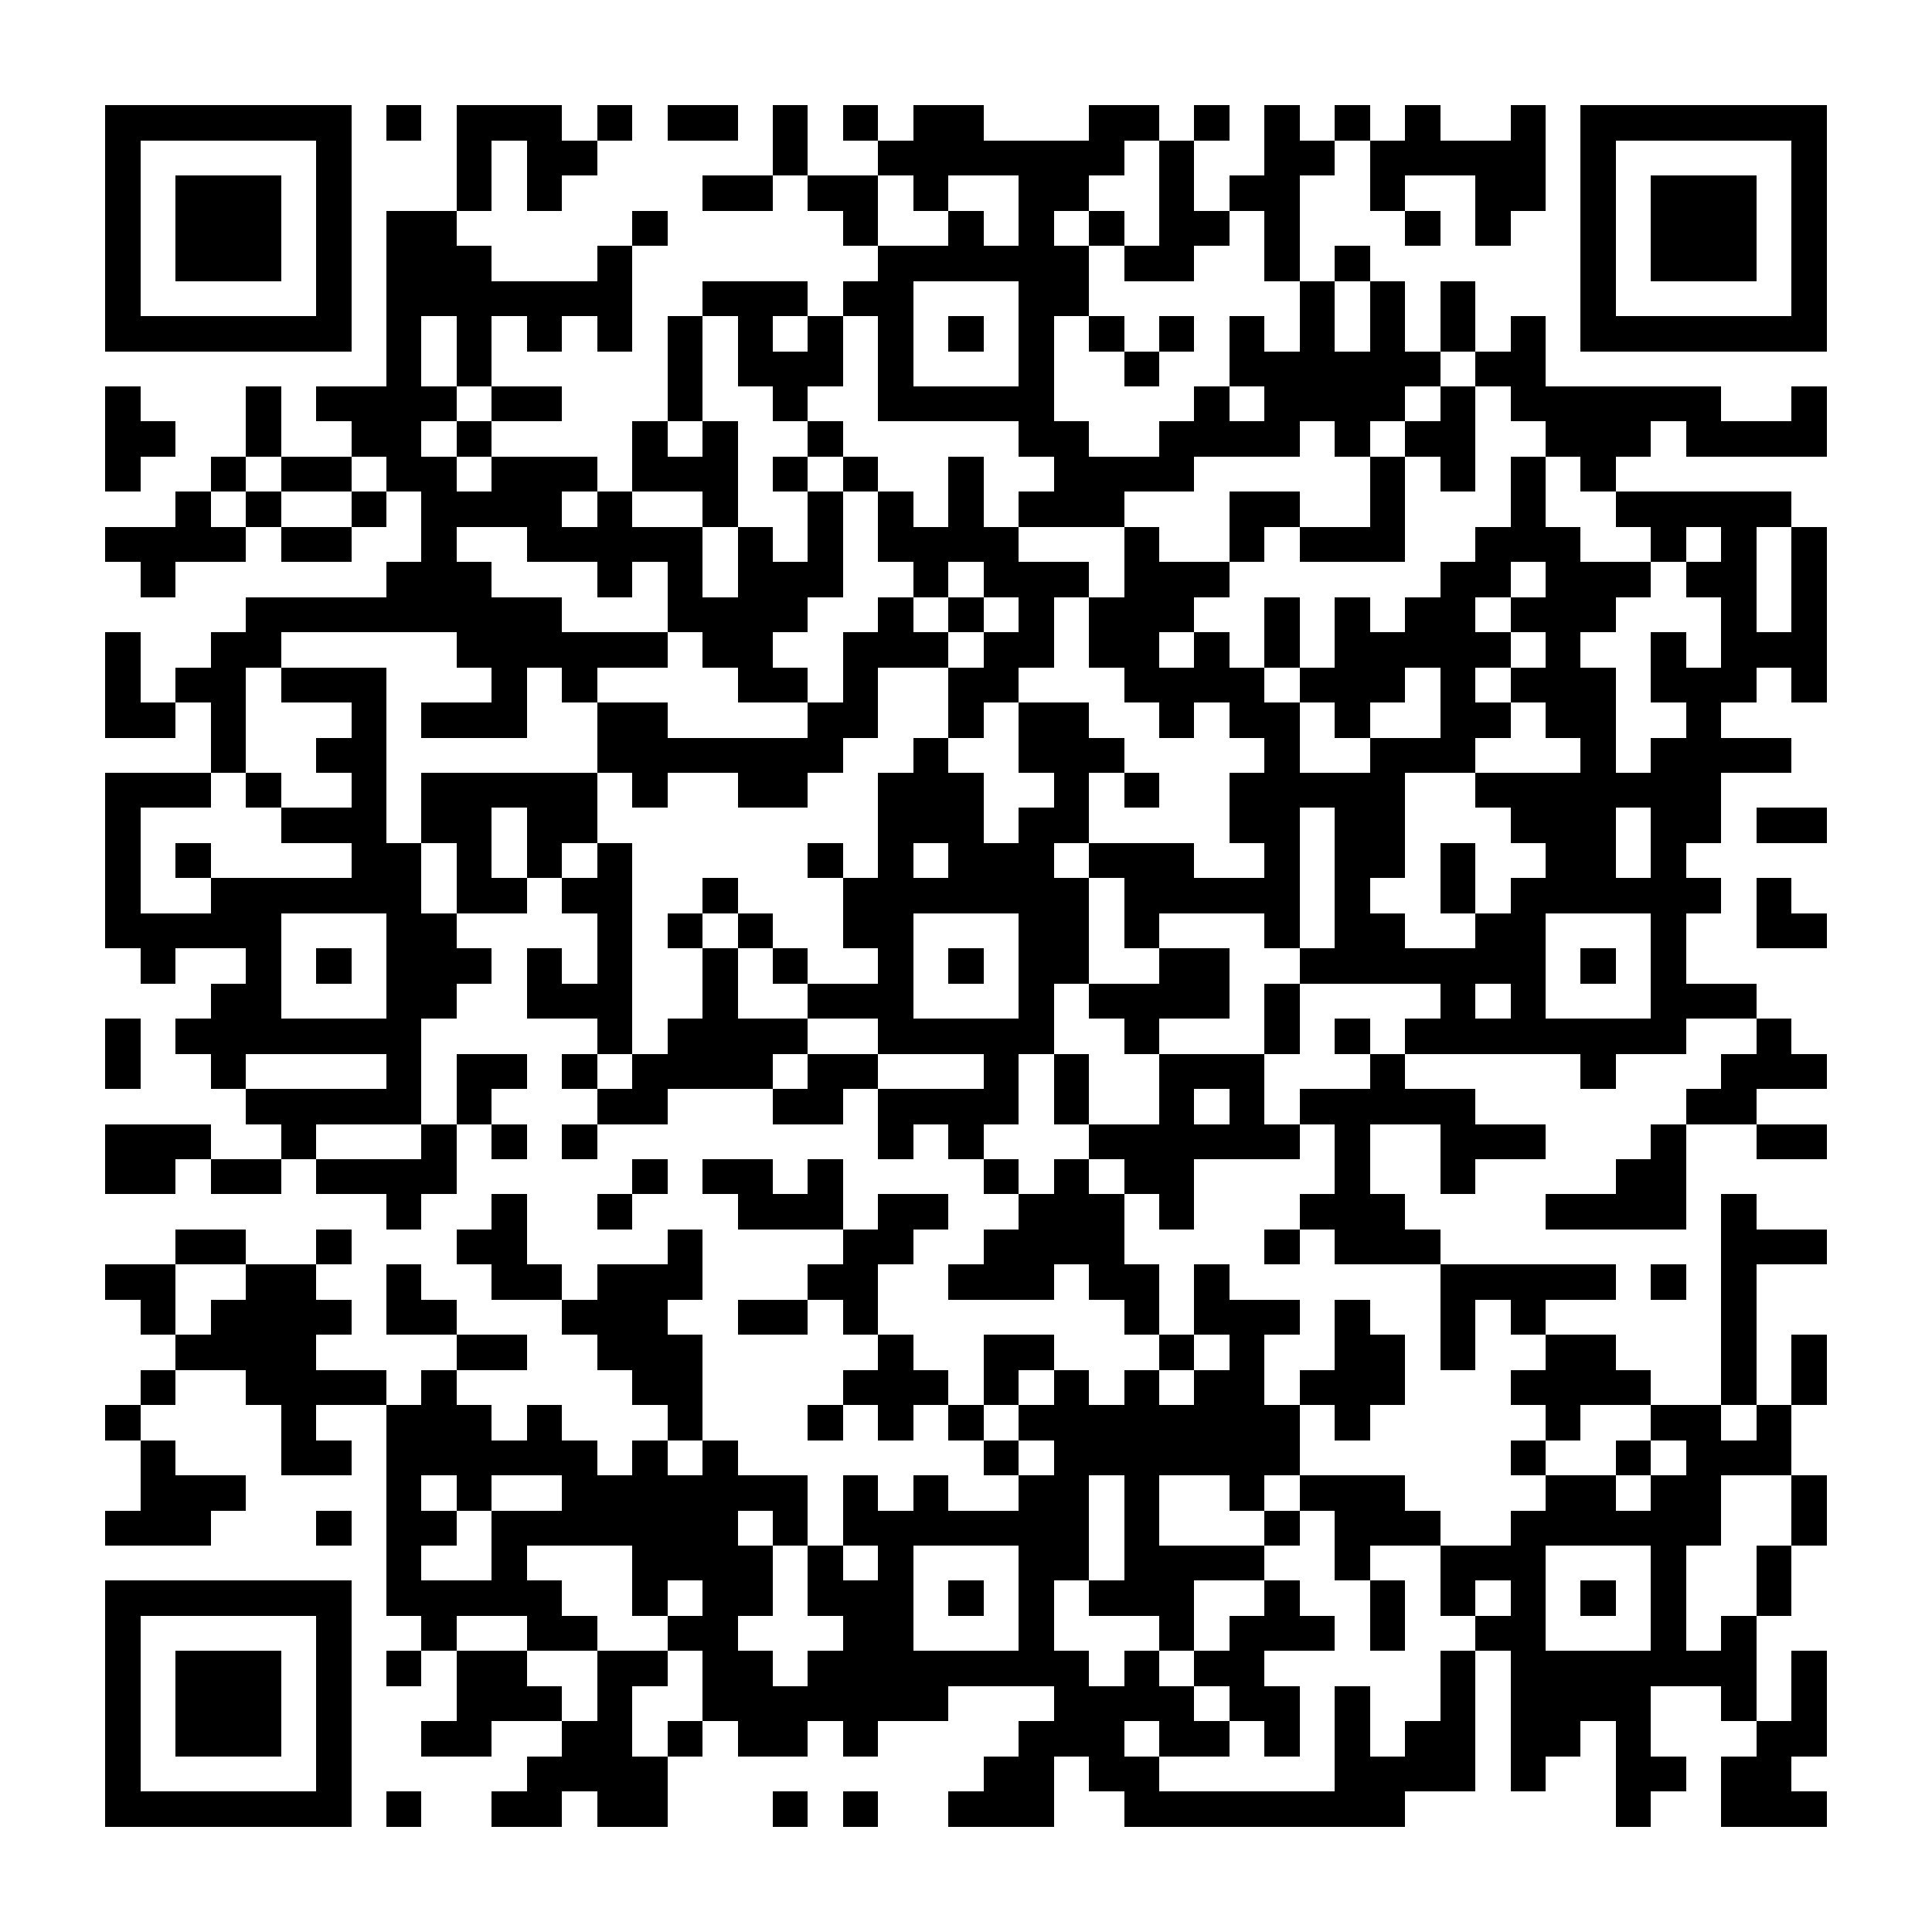 <?xml version="1.0" encoding="UTF-8"?><svg xmlns="http://www.w3.org/2000/svg" width="256" height="256" viewBox="0 0 55 55" shape-rendering="crispEdges"><rect x="0" y="0" width="55" height="55" fill="#ffffff" /><rect x="3" y="3" width="7" height="1" fill="#000000" /><rect x="11" y="3" width="1" height="1" fill="#000000" /><rect x="13" y="3" width="3" height="1" fill="#000000" /><rect x="17" y="3" width="1" height="1" fill="#000000" /><rect x="19" y="3" width="2" height="1" fill="#000000" /><rect x="22" y="3" width="1" height="1" fill="#000000" /><rect x="24" y="3" width="1" height="1" fill="#000000" /><rect x="26" y="3" width="2" height="1" fill="#000000" /><rect x="31" y="3" width="2" height="1" fill="#000000" /><rect x="34" y="3" width="1" height="1" fill="#000000" /><rect x="36" y="3" width="1" height="1" fill="#000000" /><rect x="38" y="3" width="1" height="1" fill="#000000" /><rect x="40" y="3" width="1" height="1" fill="#000000" /><rect x="43" y="3" width="1" height="1" fill="#000000" /><rect x="45" y="3" width="7" height="1" fill="#000000" /><rect x="3" y="4" width="1" height="1" fill="#000000" /><rect x="9" y="4" width="1" height="1" fill="#000000" /><rect x="13" y="4" width="1" height="1" fill="#000000" /><rect x="15" y="4" width="2" height="1" fill="#000000" /><rect x="22" y="4" width="1" height="1" fill="#000000" /><rect x="25" y="4" width="7" height="1" fill="#000000" /><rect x="33" y="4" width="1" height="1" fill="#000000" /><rect x="36" y="4" width="2" height="1" fill="#000000" /><rect x="39" y="4" width="5" height="1" fill="#000000" /><rect x="45" y="4" width="1" height="1" fill="#000000" /><rect x="51" y="4" width="1" height="1" fill="#000000" /><rect x="3" y="5" width="1" height="1" fill="#000000" /><rect x="5" y="5" width="3" height="1" fill="#000000" /><rect x="9" y="5" width="1" height="1" fill="#000000" /><rect x="13" y="5" width="1" height="1" fill="#000000" /><rect x="15" y="5" width="1" height="1" fill="#000000" /><rect x="20" y="5" width="2" height="1" fill="#000000" /><rect x="23" y="5" width="2" height="1" fill="#000000" /><rect x="26" y="5" width="1" height="1" fill="#000000" /><rect x="29" y="5" width="2" height="1" fill="#000000" /><rect x="33" y="5" width="1" height="1" fill="#000000" /><rect x="35" y="5" width="2" height="1" fill="#000000" /><rect x="39" y="5" width="1" height="1" fill="#000000" /><rect x="42" y="5" width="2" height="1" fill="#000000" /><rect x="45" y="5" width="1" height="1" fill="#000000" /><rect x="47" y="5" width="3" height="1" fill="#000000" /><rect x="51" y="5" width="1" height="1" fill="#000000" /><rect x="3" y="6" width="1" height="1" fill="#000000" /><rect x="5" y="6" width="3" height="1" fill="#000000" /><rect x="9" y="6" width="1" height="1" fill="#000000" /><rect x="11" y="6" width="2" height="1" fill="#000000" /><rect x="18" y="6" width="1" height="1" fill="#000000" /><rect x="24" y="6" width="1" height="1" fill="#000000" /><rect x="27" y="6" width="1" height="1" fill="#000000" /><rect x="29" y="6" width="1" height="1" fill="#000000" /><rect x="31" y="6" width="1" height="1" fill="#000000" /><rect x="33" y="6" width="2" height="1" fill="#000000" /><rect x="36" y="6" width="1" height="1" fill="#000000" /><rect x="40" y="6" width="1" height="1" fill="#000000" /><rect x="42" y="6" width="1" height="1" fill="#000000" /><rect x="45" y="6" width="1" height="1" fill="#000000" /><rect x="47" y="6" width="3" height="1" fill="#000000" /><rect x="51" y="6" width="1" height="1" fill="#000000" /><rect x="3" y="7" width="1" height="1" fill="#000000" /><rect x="5" y="7" width="3" height="1" fill="#000000" /><rect x="9" y="7" width="1" height="1" fill="#000000" /><rect x="11" y="7" width="3" height="1" fill="#000000" /><rect x="17" y="7" width="1" height="1" fill="#000000" /><rect x="25" y="7" width="6" height="1" fill="#000000" /><rect x="32" y="7" width="2" height="1" fill="#000000" /><rect x="36" y="7" width="1" height="1" fill="#000000" /><rect x="38" y="7" width="1" height="1" fill="#000000" /><rect x="45" y="7" width="1" height="1" fill="#000000" /><rect x="47" y="7" width="3" height="1" fill="#000000" /><rect x="51" y="7" width="1" height="1" fill="#000000" /><rect x="3" y="8" width="1" height="1" fill="#000000" /><rect x="9" y="8" width="1" height="1" fill="#000000" /><rect x="11" y="8" width="7" height="1" fill="#000000" /><rect x="20" y="8" width="3" height="1" fill="#000000" /><rect x="24" y="8" width="2" height="1" fill="#000000" /><rect x="29" y="8" width="2" height="1" fill="#000000" /><rect x="37" y="8" width="1" height="1" fill="#000000" /><rect x="39" y="8" width="1" height="1" fill="#000000" /><rect x="41" y="8" width="1" height="1" fill="#000000" /><rect x="45" y="8" width="1" height="1" fill="#000000" /><rect x="51" y="8" width="1" height="1" fill="#000000" /><rect x="3" y="9" width="7" height="1" fill="#000000" /><rect x="11" y="9" width="1" height="1" fill="#000000" /><rect x="13" y="9" width="1" height="1" fill="#000000" /><rect x="15" y="9" width="1" height="1" fill="#000000" /><rect x="17" y="9" width="1" height="1" fill="#000000" /><rect x="19" y="9" width="1" height="1" fill="#000000" /><rect x="21" y="9" width="1" height="1" fill="#000000" /><rect x="23" y="9" width="1" height="1" fill="#000000" /><rect x="25" y="9" width="1" height="1" fill="#000000" /><rect x="27" y="9" width="1" height="1" fill="#000000" /><rect x="29" y="9" width="1" height="1" fill="#000000" /><rect x="31" y="9" width="1" height="1" fill="#000000" /><rect x="33" y="9" width="1" height="1" fill="#000000" /><rect x="35" y="9" width="1" height="1" fill="#000000" /><rect x="37" y="9" width="1" height="1" fill="#000000" /><rect x="39" y="9" width="1" height="1" fill="#000000" /><rect x="41" y="9" width="1" height="1" fill="#000000" /><rect x="43" y="9" width="1" height="1" fill="#000000" /><rect x="45" y="9" width="7" height="1" fill="#000000" /><rect x="11" y="10" width="1" height="1" fill="#000000" /><rect x="13" y="10" width="1" height="1" fill="#000000" /><rect x="19" y="10" width="1" height="1" fill="#000000" /><rect x="21" y="10" width="3" height="1" fill="#000000" /><rect x="25" y="10" width="1" height="1" fill="#000000" /><rect x="29" y="10" width="1" height="1" fill="#000000" /><rect x="32" y="10" width="1" height="1" fill="#000000" /><rect x="35" y="10" width="6" height="1" fill="#000000" /><rect x="42" y="10" width="2" height="1" fill="#000000" /><rect x="3" y="11" width="1" height="1" fill="#000000" /><rect x="7" y="11" width="1" height="1" fill="#000000" /><rect x="9" y="11" width="4" height="1" fill="#000000" /><rect x="14" y="11" width="2" height="1" fill="#000000" /><rect x="19" y="11" width="1" height="1" fill="#000000" /><rect x="22" y="11" width="1" height="1" fill="#000000" /><rect x="25" y="11" width="5" height="1" fill="#000000" /><rect x="34" y="11" width="1" height="1" fill="#000000" /><rect x="36" y="11" width="4" height="1" fill="#000000" /><rect x="41" y="11" width="1" height="1" fill="#000000" /><rect x="43" y="11" width="6" height="1" fill="#000000" /><rect x="51" y="11" width="1" height="1" fill="#000000" /><rect x="3" y="12" width="2" height="1" fill="#000000" /><rect x="7" y="12" width="1" height="1" fill="#000000" /><rect x="10" y="12" width="2" height="1" fill="#000000" /><rect x="13" y="12" width="1" height="1" fill="#000000" /><rect x="18" y="12" width="1" height="1" fill="#000000" /><rect x="20" y="12" width="1" height="1" fill="#000000" /><rect x="23" y="12" width="1" height="1" fill="#000000" /><rect x="29" y="12" width="2" height="1" fill="#000000" /><rect x="33" y="12" width="4" height="1" fill="#000000" /><rect x="38" y="12" width="1" height="1" fill="#000000" /><rect x="40" y="12" width="2" height="1" fill="#000000" /><rect x="44" y="12" width="3" height="1" fill="#000000" /><rect x="48" y="12" width="4" height="1" fill="#000000" /><rect x="3" y="13" width="1" height="1" fill="#000000" /><rect x="6" y="13" width="1" height="1" fill="#000000" /><rect x="8" y="13" width="2" height="1" fill="#000000" /><rect x="11" y="13" width="2" height="1" fill="#000000" /><rect x="14" y="13" width="3" height="1" fill="#000000" /><rect x="18" y="13" width="3" height="1" fill="#000000" /><rect x="22" y="13" width="1" height="1" fill="#000000" /><rect x="24" y="13" width="1" height="1" fill="#000000" /><rect x="27" y="13" width="1" height="1" fill="#000000" /><rect x="30" y="13" width="4" height="1" fill="#000000" /><rect x="39" y="13" width="1" height="1" fill="#000000" /><rect x="41" y="13" width="1" height="1" fill="#000000" /><rect x="43" y="13" width="1" height="1" fill="#000000" /><rect x="45" y="13" width="1" height="1" fill="#000000" /><rect x="5" y="14" width="1" height="1" fill="#000000" /><rect x="7" y="14" width="1" height="1" fill="#000000" /><rect x="10" y="14" width="1" height="1" fill="#000000" /><rect x="12" y="14" width="4" height="1" fill="#000000" /><rect x="17" y="14" width="1" height="1" fill="#000000" /><rect x="20" y="14" width="1" height="1" fill="#000000" /><rect x="23" y="14" width="1" height="1" fill="#000000" /><rect x="25" y="14" width="1" height="1" fill="#000000" /><rect x="27" y="14" width="1" height="1" fill="#000000" /><rect x="29" y="14" width="3" height="1" fill="#000000" /><rect x="35" y="14" width="2" height="1" fill="#000000" /><rect x="39" y="14" width="1" height="1" fill="#000000" /><rect x="43" y="14" width="1" height="1" fill="#000000" /><rect x="46" y="14" width="5" height="1" fill="#000000" /><rect x="3" y="15" width="4" height="1" fill="#000000" /><rect x="8" y="15" width="2" height="1" fill="#000000" /><rect x="12" y="15" width="1" height="1" fill="#000000" /><rect x="15" y="15" width="5" height="1" fill="#000000" /><rect x="21" y="15" width="1" height="1" fill="#000000" /><rect x="23" y="15" width="1" height="1" fill="#000000" /><rect x="25" y="15" width="4" height="1" fill="#000000" /><rect x="32" y="15" width="1" height="1" fill="#000000" /><rect x="35" y="15" width="1" height="1" fill="#000000" /><rect x="37" y="15" width="3" height="1" fill="#000000" /><rect x="42" y="15" width="3" height="1" fill="#000000" /><rect x="47" y="15" width="1" height="1" fill="#000000" /><rect x="49" y="15" width="1" height="1" fill="#000000" /><rect x="51" y="15" width="1" height="1" fill="#000000" /><rect x="4" y="16" width="1" height="1" fill="#000000" /><rect x="11" y="16" width="3" height="1" fill="#000000" /><rect x="17" y="16" width="1" height="1" fill="#000000" /><rect x="19" y="16" width="1" height="1" fill="#000000" /><rect x="21" y="16" width="3" height="1" fill="#000000" /><rect x="26" y="16" width="1" height="1" fill="#000000" /><rect x="28" y="16" width="3" height="1" fill="#000000" /><rect x="32" y="16" width="3" height="1" fill="#000000" /><rect x="41" y="16" width="2" height="1" fill="#000000" /><rect x="44" y="16" width="3" height="1" fill="#000000" /><rect x="48" y="16" width="2" height="1" fill="#000000" /><rect x="51" y="16" width="1" height="1" fill="#000000" /><rect x="7" y="17" width="9" height="1" fill="#000000" /><rect x="19" y="17" width="4" height="1" fill="#000000" /><rect x="25" y="17" width="1" height="1" fill="#000000" /><rect x="27" y="17" width="1" height="1" fill="#000000" /><rect x="29" y="17" width="1" height="1" fill="#000000" /><rect x="31" y="17" width="3" height="1" fill="#000000" /><rect x="36" y="17" width="1" height="1" fill="#000000" /><rect x="38" y="17" width="1" height="1" fill="#000000" /><rect x="40" y="17" width="2" height="1" fill="#000000" /><rect x="43" y="17" width="3" height="1" fill="#000000" /><rect x="49" y="17" width="1" height="1" fill="#000000" /><rect x="51" y="17" width="1" height="1" fill="#000000" /><rect x="3" y="18" width="1" height="1" fill="#000000" /><rect x="6" y="18" width="2" height="1" fill="#000000" /><rect x="13" y="18" width="6" height="1" fill="#000000" /><rect x="20" y="18" width="2" height="1" fill="#000000" /><rect x="24" y="18" width="3" height="1" fill="#000000" /><rect x="28" y="18" width="2" height="1" fill="#000000" /><rect x="31" y="18" width="2" height="1" fill="#000000" /><rect x="34" y="18" width="1" height="1" fill="#000000" /><rect x="36" y="18" width="1" height="1" fill="#000000" /><rect x="38" y="18" width="5" height="1" fill="#000000" /><rect x="44" y="18" width="1" height="1" fill="#000000" /><rect x="47" y="18" width="1" height="1" fill="#000000" /><rect x="49" y="18" width="3" height="1" fill="#000000" /><rect x="3" y="19" width="1" height="1" fill="#000000" /><rect x="5" y="19" width="2" height="1" fill="#000000" /><rect x="8" y="19" width="3" height="1" fill="#000000" /><rect x="14" y="19" width="1" height="1" fill="#000000" /><rect x="16" y="19" width="1" height="1" fill="#000000" /><rect x="21" y="19" width="2" height="1" fill="#000000" /><rect x="24" y="19" width="1" height="1" fill="#000000" /><rect x="27" y="19" width="2" height="1" fill="#000000" /><rect x="32" y="19" width="4" height="1" fill="#000000" /><rect x="37" y="19" width="3" height="1" fill="#000000" /><rect x="41" y="19" width="1" height="1" fill="#000000" /><rect x="43" y="19" width="3" height="1" fill="#000000" /><rect x="47" y="19" width="3" height="1" fill="#000000" /><rect x="51" y="19" width="1" height="1" fill="#000000" /><rect x="3" y="20" width="2" height="1" fill="#000000" /><rect x="6" y="20" width="1" height="1" fill="#000000" /><rect x="10" y="20" width="1" height="1" fill="#000000" /><rect x="12" y="20" width="3" height="1" fill="#000000" /><rect x="17" y="20" width="2" height="1" fill="#000000" /><rect x="23" y="20" width="2" height="1" fill="#000000" /><rect x="27" y="20" width="1" height="1" fill="#000000" /><rect x="29" y="20" width="2" height="1" fill="#000000" /><rect x="33" y="20" width="1" height="1" fill="#000000" /><rect x="35" y="20" width="2" height="1" fill="#000000" /><rect x="38" y="20" width="1" height="1" fill="#000000" /><rect x="41" y="20" width="2" height="1" fill="#000000" /><rect x="44" y="20" width="2" height="1" fill="#000000" /><rect x="48" y="20" width="1" height="1" fill="#000000" /><rect x="6" y="21" width="1" height="1" fill="#000000" /><rect x="9" y="21" width="2" height="1" fill="#000000" /><rect x="17" y="21" width="7" height="1" fill="#000000" /><rect x="26" y="21" width="1" height="1" fill="#000000" /><rect x="29" y="21" width="3" height="1" fill="#000000" /><rect x="36" y="21" width="1" height="1" fill="#000000" /><rect x="39" y="21" width="3" height="1" fill="#000000" /><rect x="45" y="21" width="1" height="1" fill="#000000" /><rect x="47" y="21" width="4" height="1" fill="#000000" /><rect x="3" y="22" width="3" height="1" fill="#000000" /><rect x="7" y="22" width="1" height="1" fill="#000000" /><rect x="10" y="22" width="1" height="1" fill="#000000" /><rect x="12" y="22" width="5" height="1" fill="#000000" /><rect x="18" y="22" width="1" height="1" fill="#000000" /><rect x="21" y="22" width="2" height="1" fill="#000000" /><rect x="25" y="22" width="3" height="1" fill="#000000" /><rect x="30" y="22" width="1" height="1" fill="#000000" /><rect x="32" y="22" width="1" height="1" fill="#000000" /><rect x="35" y="22" width="5" height="1" fill="#000000" /><rect x="42" y="22" width="7" height="1" fill="#000000" /><rect x="3" y="23" width="1" height="1" fill="#000000" /><rect x="8" y="23" width="3" height="1" fill="#000000" /><rect x="12" y="23" width="2" height="1" fill="#000000" /><rect x="15" y="23" width="2" height="1" fill="#000000" /><rect x="25" y="23" width="3" height="1" fill="#000000" /><rect x="29" y="23" width="2" height="1" fill="#000000" /><rect x="35" y="23" width="2" height="1" fill="#000000" /><rect x="38" y="23" width="2" height="1" fill="#000000" /><rect x="43" y="23" width="3" height="1" fill="#000000" /><rect x="47" y="23" width="2" height="1" fill="#000000" /><rect x="50" y="23" width="2" height="1" fill="#000000" /><rect x="3" y="24" width="1" height="1" fill="#000000" /><rect x="5" y="24" width="1" height="1" fill="#000000" /><rect x="10" y="24" width="2" height="1" fill="#000000" /><rect x="13" y="24" width="1" height="1" fill="#000000" /><rect x="15" y="24" width="1" height="1" fill="#000000" /><rect x="17" y="24" width="1" height="1" fill="#000000" /><rect x="23" y="24" width="1" height="1" fill="#000000" /><rect x="25" y="24" width="1" height="1" fill="#000000" /><rect x="27" y="24" width="3" height="1" fill="#000000" /><rect x="31" y="24" width="3" height="1" fill="#000000" /><rect x="36" y="24" width="1" height="1" fill="#000000" /><rect x="38" y="24" width="2" height="1" fill="#000000" /><rect x="41" y="24" width="1" height="1" fill="#000000" /><rect x="44" y="24" width="2" height="1" fill="#000000" /><rect x="47" y="24" width="1" height="1" fill="#000000" /><rect x="3" y="25" width="1" height="1" fill="#000000" /><rect x="6" y="25" width="6" height="1" fill="#000000" /><rect x="13" y="25" width="2" height="1" fill="#000000" /><rect x="16" y="25" width="2" height="1" fill="#000000" /><rect x="20" y="25" width="1" height="1" fill="#000000" /><rect x="24" y="25" width="7" height="1" fill="#000000" /><rect x="32" y="25" width="5" height="1" fill="#000000" /><rect x="38" y="25" width="1" height="1" fill="#000000" /><rect x="41" y="25" width="1" height="1" fill="#000000" /><rect x="43" y="25" width="6" height="1" fill="#000000" /><rect x="50" y="25" width="1" height="1" fill="#000000" /><rect x="3" y="26" width="5" height="1" fill="#000000" /><rect x="11" y="26" width="2" height="1" fill="#000000" /><rect x="17" y="26" width="1" height="1" fill="#000000" /><rect x="19" y="26" width="1" height="1" fill="#000000" /><rect x="21" y="26" width="1" height="1" fill="#000000" /><rect x="24" y="26" width="2" height="1" fill="#000000" /><rect x="29" y="26" width="2" height="1" fill="#000000" /><rect x="32" y="26" width="1" height="1" fill="#000000" /><rect x="36" y="26" width="1" height="1" fill="#000000" /><rect x="38" y="26" width="2" height="1" fill="#000000" /><rect x="42" y="26" width="2" height="1" fill="#000000" /><rect x="47" y="26" width="1" height="1" fill="#000000" /><rect x="50" y="26" width="2" height="1" fill="#000000" /><rect x="4" y="27" width="1" height="1" fill="#000000" /><rect x="7" y="27" width="1" height="1" fill="#000000" /><rect x="9" y="27" width="1" height="1" fill="#000000" /><rect x="11" y="27" width="3" height="1" fill="#000000" /><rect x="15" y="27" width="1" height="1" fill="#000000" /><rect x="17" y="27" width="1" height="1" fill="#000000" /><rect x="20" y="27" width="1" height="1" fill="#000000" /><rect x="22" y="27" width="1" height="1" fill="#000000" /><rect x="25" y="27" width="1" height="1" fill="#000000" /><rect x="27" y="27" width="1" height="1" fill="#000000" /><rect x="29" y="27" width="2" height="1" fill="#000000" /><rect x="33" y="27" width="2" height="1" fill="#000000" /><rect x="37" y="27" width="7" height="1" fill="#000000" /><rect x="45" y="27" width="1" height="1" fill="#000000" /><rect x="47" y="27" width="1" height="1" fill="#000000" /><rect x="6" y="28" width="2" height="1" fill="#000000" /><rect x="11" y="28" width="2" height="1" fill="#000000" /><rect x="15" y="28" width="3" height="1" fill="#000000" /><rect x="20" y="28" width="1" height="1" fill="#000000" /><rect x="23" y="28" width="3" height="1" fill="#000000" /><rect x="29" y="28" width="1" height="1" fill="#000000" /><rect x="31" y="28" width="4" height="1" fill="#000000" /><rect x="36" y="28" width="1" height="1" fill="#000000" /><rect x="41" y="28" width="1" height="1" fill="#000000" /><rect x="43" y="28" width="1" height="1" fill="#000000" /><rect x="47" y="28" width="3" height="1" fill="#000000" /><rect x="3" y="29" width="1" height="1" fill="#000000" /><rect x="5" y="29" width="7" height="1" fill="#000000" /><rect x="17" y="29" width="1" height="1" fill="#000000" /><rect x="19" y="29" width="4" height="1" fill="#000000" /><rect x="25" y="29" width="5" height="1" fill="#000000" /><rect x="32" y="29" width="1" height="1" fill="#000000" /><rect x="36" y="29" width="1" height="1" fill="#000000" /><rect x="38" y="29" width="1" height="1" fill="#000000" /><rect x="40" y="29" width="8" height="1" fill="#000000" /><rect x="50" y="29" width="1" height="1" fill="#000000" /><rect x="3" y="30" width="1" height="1" fill="#000000" /><rect x="6" y="30" width="1" height="1" fill="#000000" /><rect x="11" y="30" width="1" height="1" fill="#000000" /><rect x="13" y="30" width="2" height="1" fill="#000000" /><rect x="16" y="30" width="1" height="1" fill="#000000" /><rect x="18" y="30" width="4" height="1" fill="#000000" /><rect x="23" y="30" width="2" height="1" fill="#000000" /><rect x="28" y="30" width="1" height="1" fill="#000000" /><rect x="30" y="30" width="1" height="1" fill="#000000" /><rect x="33" y="30" width="3" height="1" fill="#000000" /><rect x="39" y="30" width="1" height="1" fill="#000000" /><rect x="45" y="30" width="1" height="1" fill="#000000" /><rect x="49" y="30" width="3" height="1" fill="#000000" /><rect x="7" y="31" width="5" height="1" fill="#000000" /><rect x="13" y="31" width="1" height="1" fill="#000000" /><rect x="17" y="31" width="2" height="1" fill="#000000" /><rect x="22" y="31" width="2" height="1" fill="#000000" /><rect x="25" y="31" width="4" height="1" fill="#000000" /><rect x="30" y="31" width="1" height="1" fill="#000000" /><rect x="33" y="31" width="1" height="1" fill="#000000" /><rect x="35" y="31" width="1" height="1" fill="#000000" /><rect x="37" y="31" width="5" height="1" fill="#000000" /><rect x="48" y="31" width="2" height="1" fill="#000000" /><rect x="3" y="32" width="3" height="1" fill="#000000" /><rect x="8" y="32" width="1" height="1" fill="#000000" /><rect x="12" y="32" width="1" height="1" fill="#000000" /><rect x="14" y="32" width="1" height="1" fill="#000000" /><rect x="16" y="32" width="1" height="1" fill="#000000" /><rect x="25" y="32" width="1" height="1" fill="#000000" /><rect x="27" y="32" width="1" height="1" fill="#000000" /><rect x="31" y="32" width="6" height="1" fill="#000000" /><rect x="38" y="32" width="1" height="1" fill="#000000" /><rect x="41" y="32" width="3" height="1" fill="#000000" /><rect x="47" y="32" width="1" height="1" fill="#000000" /><rect x="50" y="32" width="2" height="1" fill="#000000" /><rect x="3" y="33" width="2" height="1" fill="#000000" /><rect x="6" y="33" width="2" height="1" fill="#000000" /><rect x="9" y="33" width="4" height="1" fill="#000000" /><rect x="18" y="33" width="1" height="1" fill="#000000" /><rect x="20" y="33" width="2" height="1" fill="#000000" /><rect x="23" y="33" width="1" height="1" fill="#000000" /><rect x="28" y="33" width="1" height="1" fill="#000000" /><rect x="30" y="33" width="1" height="1" fill="#000000" /><rect x="32" y="33" width="2" height="1" fill="#000000" /><rect x="38" y="33" width="1" height="1" fill="#000000" /><rect x="41" y="33" width="1" height="1" fill="#000000" /><rect x="46" y="33" width="2" height="1" fill="#000000" /><rect x="11" y="34" width="1" height="1" fill="#000000" /><rect x="14" y="34" width="1" height="1" fill="#000000" /><rect x="17" y="34" width="1" height="1" fill="#000000" /><rect x="21" y="34" width="3" height="1" fill="#000000" /><rect x="25" y="34" width="2" height="1" fill="#000000" /><rect x="29" y="34" width="3" height="1" fill="#000000" /><rect x="33" y="34" width="1" height="1" fill="#000000" /><rect x="37" y="34" width="3" height="1" fill="#000000" /><rect x="44" y="34" width="4" height="1" fill="#000000" /><rect x="49" y="34" width="1" height="1" fill="#000000" /><rect x="5" y="35" width="2" height="1" fill="#000000" /><rect x="9" y="35" width="1" height="1" fill="#000000" /><rect x="13" y="35" width="2" height="1" fill="#000000" /><rect x="19" y="35" width="1" height="1" fill="#000000" /><rect x="24" y="35" width="2" height="1" fill="#000000" /><rect x="28" y="35" width="4" height="1" fill="#000000" /><rect x="36" y="35" width="1" height="1" fill="#000000" /><rect x="38" y="35" width="3" height="1" fill="#000000" /><rect x="49" y="35" width="3" height="1" fill="#000000" /><rect x="3" y="36" width="2" height="1" fill="#000000" /><rect x="7" y="36" width="2" height="1" fill="#000000" /><rect x="11" y="36" width="1" height="1" fill="#000000" /><rect x="14" y="36" width="2" height="1" fill="#000000" /><rect x="17" y="36" width="3" height="1" fill="#000000" /><rect x="23" y="36" width="2" height="1" fill="#000000" /><rect x="27" y="36" width="3" height="1" fill="#000000" /><rect x="31" y="36" width="2" height="1" fill="#000000" /><rect x="34" y="36" width="1" height="1" fill="#000000" /><rect x="41" y="36" width="5" height="1" fill="#000000" /><rect x="47" y="36" width="1" height="1" fill="#000000" /><rect x="49" y="36" width="1" height="1" fill="#000000" /><rect x="4" y="37" width="1" height="1" fill="#000000" /><rect x="6" y="37" width="4" height="1" fill="#000000" /><rect x="11" y="37" width="2" height="1" fill="#000000" /><rect x="16" y="37" width="3" height="1" fill="#000000" /><rect x="21" y="37" width="2" height="1" fill="#000000" /><rect x="24" y="37" width="1" height="1" fill="#000000" /><rect x="32" y="37" width="1" height="1" fill="#000000" /><rect x="34" y="37" width="3" height="1" fill="#000000" /><rect x="38" y="37" width="1" height="1" fill="#000000" /><rect x="41" y="37" width="1" height="1" fill="#000000" /><rect x="43" y="37" width="1" height="1" fill="#000000" /><rect x="49" y="37" width="1" height="1" fill="#000000" /><rect x="5" y="38" width="4" height="1" fill="#000000" /><rect x="13" y="38" width="2" height="1" fill="#000000" /><rect x="17" y="38" width="3" height="1" fill="#000000" /><rect x="25" y="38" width="1" height="1" fill="#000000" /><rect x="28" y="38" width="2" height="1" fill="#000000" /><rect x="33" y="38" width="1" height="1" fill="#000000" /><rect x="35" y="38" width="1" height="1" fill="#000000" /><rect x="38" y="38" width="2" height="1" fill="#000000" /><rect x="41" y="38" width="1" height="1" fill="#000000" /><rect x="44" y="38" width="2" height="1" fill="#000000" /><rect x="49" y="38" width="1" height="1" fill="#000000" /><rect x="51" y="38" width="1" height="1" fill="#000000" /><rect x="4" y="39" width="1" height="1" fill="#000000" /><rect x="7" y="39" width="4" height="1" fill="#000000" /><rect x="12" y="39" width="1" height="1" fill="#000000" /><rect x="18" y="39" width="2" height="1" fill="#000000" /><rect x="24" y="39" width="3" height="1" fill="#000000" /><rect x="28" y="39" width="1" height="1" fill="#000000" /><rect x="30" y="39" width="1" height="1" fill="#000000" /><rect x="32" y="39" width="1" height="1" fill="#000000" /><rect x="34" y="39" width="2" height="1" fill="#000000" /><rect x="37" y="39" width="3" height="1" fill="#000000" /><rect x="43" y="39" width="4" height="1" fill="#000000" /><rect x="49" y="39" width="1" height="1" fill="#000000" /><rect x="51" y="39" width="1" height="1" fill="#000000" /><rect x="3" y="40" width="1" height="1" fill="#000000" /><rect x="8" y="40" width="1" height="1" fill="#000000" /><rect x="11" y="40" width="3" height="1" fill="#000000" /><rect x="15" y="40" width="1" height="1" fill="#000000" /><rect x="19" y="40" width="1" height="1" fill="#000000" /><rect x="23" y="40" width="1" height="1" fill="#000000" /><rect x="25" y="40" width="1" height="1" fill="#000000" /><rect x="27" y="40" width="1" height="1" fill="#000000" /><rect x="29" y="40" width="8" height="1" fill="#000000" /><rect x="38" y="40" width="1" height="1" fill="#000000" /><rect x="44" y="40" width="1" height="1" fill="#000000" /><rect x="47" y="40" width="2" height="1" fill="#000000" /><rect x="50" y="40" width="1" height="1" fill="#000000" /><rect x="4" y="41" width="1" height="1" fill="#000000" /><rect x="8" y="41" width="2" height="1" fill="#000000" /><rect x="11" y="41" width="6" height="1" fill="#000000" /><rect x="18" y="41" width="1" height="1" fill="#000000" /><rect x="20" y="41" width="1" height="1" fill="#000000" /><rect x="28" y="41" width="1" height="1" fill="#000000" /><rect x="30" y="41" width="7" height="1" fill="#000000" /><rect x="43" y="41" width="1" height="1" fill="#000000" /><rect x="46" y="41" width="1" height="1" fill="#000000" /><rect x="48" y="41" width="3" height="1" fill="#000000" /><rect x="4" y="42" width="3" height="1" fill="#000000" /><rect x="11" y="42" width="1" height="1" fill="#000000" /><rect x="13" y="42" width="1" height="1" fill="#000000" /><rect x="16" y="42" width="7" height="1" fill="#000000" /><rect x="24" y="42" width="1" height="1" fill="#000000" /><rect x="26" y="42" width="1" height="1" fill="#000000" /><rect x="29" y="42" width="2" height="1" fill="#000000" /><rect x="32" y="42" width="1" height="1" fill="#000000" /><rect x="35" y="42" width="1" height="1" fill="#000000" /><rect x="37" y="42" width="3" height="1" fill="#000000" /><rect x="44" y="42" width="2" height="1" fill="#000000" /><rect x="47" y="42" width="2" height="1" fill="#000000" /><rect x="51" y="42" width="1" height="1" fill="#000000" /><rect x="3" y="43" width="3" height="1" fill="#000000" /><rect x="9" y="43" width="1" height="1" fill="#000000" /><rect x="11" y="43" width="2" height="1" fill="#000000" /><rect x="14" y="43" width="7" height="1" fill="#000000" /><rect x="22" y="43" width="1" height="1" fill="#000000" /><rect x="24" y="43" width="7" height="1" fill="#000000" /><rect x="32" y="43" width="1" height="1" fill="#000000" /><rect x="36" y="43" width="1" height="1" fill="#000000" /><rect x="38" y="43" width="3" height="1" fill="#000000" /><rect x="43" y="43" width="6" height="1" fill="#000000" /><rect x="51" y="43" width="1" height="1" fill="#000000" /><rect x="11" y="44" width="1" height="1" fill="#000000" /><rect x="14" y="44" width="1" height="1" fill="#000000" /><rect x="18" y="44" width="4" height="1" fill="#000000" /><rect x="23" y="44" width="1" height="1" fill="#000000" /><rect x="25" y="44" width="1" height="1" fill="#000000" /><rect x="29" y="44" width="2" height="1" fill="#000000" /><rect x="32" y="44" width="4" height="1" fill="#000000" /><rect x="38" y="44" width="1" height="1" fill="#000000" /><rect x="41" y="44" width="3" height="1" fill="#000000" /><rect x="47" y="44" width="1" height="1" fill="#000000" /><rect x="50" y="44" width="1" height="1" fill="#000000" /><rect x="3" y="45" width="7" height="1" fill="#000000" /><rect x="11" y="45" width="5" height="1" fill="#000000" /><rect x="18" y="45" width="1" height="1" fill="#000000" /><rect x="20" y="45" width="2" height="1" fill="#000000" /><rect x="23" y="45" width="3" height="1" fill="#000000" /><rect x="27" y="45" width="1" height="1" fill="#000000" /><rect x="29" y="45" width="1" height="1" fill="#000000" /><rect x="31" y="45" width="3" height="1" fill="#000000" /><rect x="36" y="45" width="1" height="1" fill="#000000" /><rect x="39" y="45" width="1" height="1" fill="#000000" /><rect x="41" y="45" width="1" height="1" fill="#000000" /><rect x="43" y="45" width="1" height="1" fill="#000000" /><rect x="45" y="45" width="1" height="1" fill="#000000" /><rect x="47" y="45" width="1" height="1" fill="#000000" /><rect x="50" y="45" width="1" height="1" fill="#000000" /><rect x="3" y="46" width="1" height="1" fill="#000000" /><rect x="9" y="46" width="1" height="1" fill="#000000" /><rect x="12" y="46" width="1" height="1" fill="#000000" /><rect x="15" y="46" width="2" height="1" fill="#000000" /><rect x="19" y="46" width="2" height="1" fill="#000000" /><rect x="24" y="46" width="2" height="1" fill="#000000" /><rect x="29" y="46" width="1" height="1" fill="#000000" /><rect x="33" y="46" width="1" height="1" fill="#000000" /><rect x="35" y="46" width="3" height="1" fill="#000000" /><rect x="39" y="46" width="1" height="1" fill="#000000" /><rect x="42" y="46" width="2" height="1" fill="#000000" /><rect x="47" y="46" width="1" height="1" fill="#000000" /><rect x="49" y="46" width="1" height="1" fill="#000000" /><rect x="3" y="47" width="1" height="1" fill="#000000" /><rect x="5" y="47" width="3" height="1" fill="#000000" /><rect x="9" y="47" width="1" height="1" fill="#000000" /><rect x="11" y="47" width="1" height="1" fill="#000000" /><rect x="13" y="47" width="2" height="1" fill="#000000" /><rect x="17" y="47" width="2" height="1" fill="#000000" /><rect x="20" y="47" width="2" height="1" fill="#000000" /><rect x="23" y="47" width="8" height="1" fill="#000000" /><rect x="32" y="47" width="1" height="1" fill="#000000" /><rect x="34" y="47" width="2" height="1" fill="#000000" /><rect x="41" y="47" width="1" height="1" fill="#000000" /><rect x="43" y="47" width="7" height="1" fill="#000000" /><rect x="51" y="47" width="1" height="1" fill="#000000" /><rect x="3" y="48" width="1" height="1" fill="#000000" /><rect x="5" y="48" width="3" height="1" fill="#000000" /><rect x="9" y="48" width="1" height="1" fill="#000000" /><rect x="13" y="48" width="3" height="1" fill="#000000" /><rect x="17" y="48" width="1" height="1" fill="#000000" /><rect x="20" y="48" width="7" height="1" fill="#000000" /><rect x="30" y="48" width="4" height="1" fill="#000000" /><rect x="35" y="48" width="2" height="1" fill="#000000" /><rect x="38" y="48" width="1" height="1" fill="#000000" /><rect x="41" y="48" width="1" height="1" fill="#000000" /><rect x="43" y="48" width="4" height="1" fill="#000000" /><rect x="49" y="48" width="1" height="1" fill="#000000" /><rect x="51" y="48" width="1" height="1" fill="#000000" /><rect x="3" y="49" width="1" height="1" fill="#000000" /><rect x="5" y="49" width="3" height="1" fill="#000000" /><rect x="9" y="49" width="1" height="1" fill="#000000" /><rect x="12" y="49" width="2" height="1" fill="#000000" /><rect x="16" y="49" width="2" height="1" fill="#000000" /><rect x="19" y="49" width="1" height="1" fill="#000000" /><rect x="21" y="49" width="2" height="1" fill="#000000" /><rect x="24" y="49" width="1" height="1" fill="#000000" /><rect x="29" y="49" width="3" height="1" fill="#000000" /><rect x="33" y="49" width="2" height="1" fill="#000000" /><rect x="36" y="49" width="1" height="1" fill="#000000" /><rect x="38" y="49" width="1" height="1" fill="#000000" /><rect x="40" y="49" width="2" height="1" fill="#000000" /><rect x="43" y="49" width="2" height="1" fill="#000000" /><rect x="46" y="49" width="1" height="1" fill="#000000" /><rect x="50" y="49" width="2" height="1" fill="#000000" /><rect x="3" y="50" width="1" height="1" fill="#000000" /><rect x="9" y="50" width="1" height="1" fill="#000000" /><rect x="15" y="50" width="4" height="1" fill="#000000" /><rect x="28" y="50" width="2" height="1" fill="#000000" /><rect x="31" y="50" width="2" height="1" fill="#000000" /><rect x="38" y="50" width="4" height="1" fill="#000000" /><rect x="43" y="50" width="1" height="1" fill="#000000" /><rect x="46" y="50" width="2" height="1" fill="#000000" /><rect x="49" y="50" width="2" height="1" fill="#000000" /><rect x="3" y="51" width="7" height="1" fill="#000000" /><rect x="11" y="51" width="1" height="1" fill="#000000" /><rect x="14" y="51" width="2" height="1" fill="#000000" /><rect x="17" y="51" width="2" height="1" fill="#000000" /><rect x="22" y="51" width="1" height="1" fill="#000000" /><rect x="24" y="51" width="1" height="1" fill="#000000" /><rect x="27" y="51" width="3" height="1" fill="#000000" /><rect x="32" y="51" width="8" height="1" fill="#000000" /><rect x="46" y="51" width="1" height="1" fill="#000000" /><rect x="49" y="51" width="3" height="1" fill="#000000" /></svg>